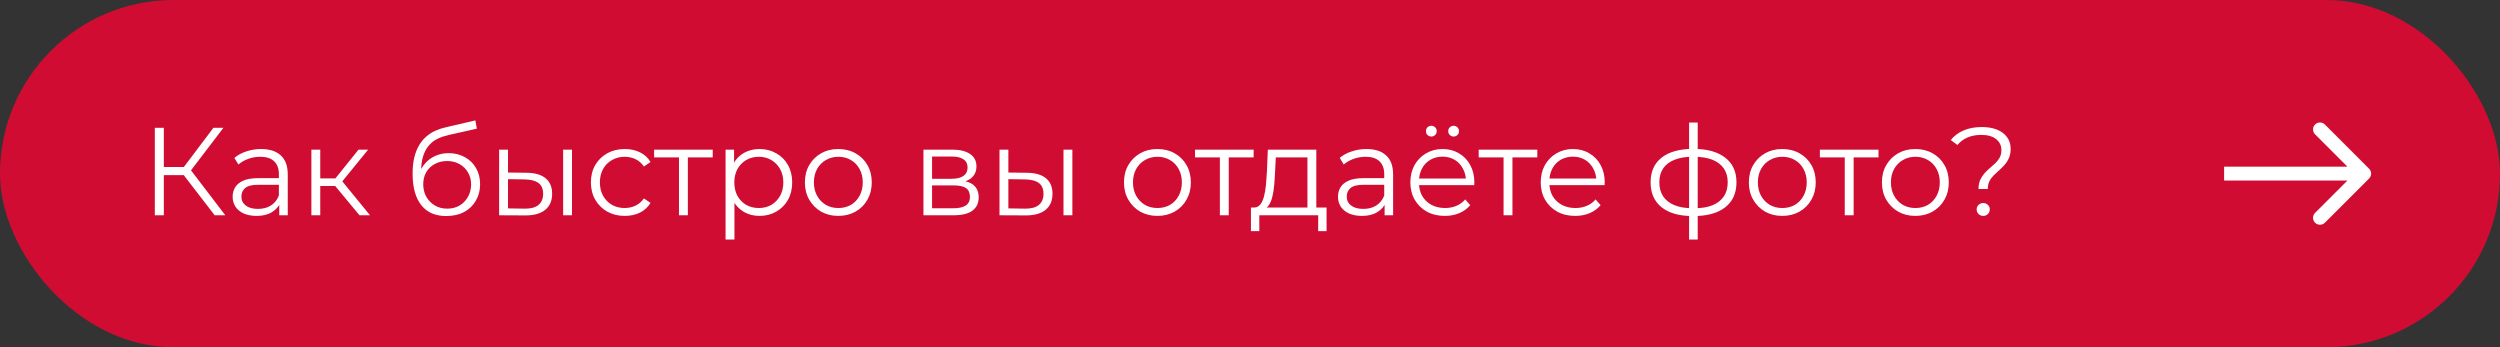 <?xml version="1.0" encoding="UTF-8"?> <svg xmlns="http://www.w3.org/2000/svg" width="360" height="50" viewBox="0 0 360 50" fill="none"><rect x="0" y="0" width="360" height="50" fill="#333333" stroke="none"/> <rect x="0.5" y="0.5" width="359" height="49" rx="24.5" fill="#D10C33" stroke="#D10C33"></rect> <path d="M341.148 25.707C341.539 25.317 341.539 24.683 341.148 24.293L334.785 17.929C334.394 17.538 333.761 17.538 333.37 17.929C332.98 18.32 332.98 18.953 333.37 19.343L339.027 25L333.37 30.657C332.98 31.047 332.98 31.68 333.37 32.071C333.761 32.462 334.394 32.462 334.785 32.071L341.148 25.707ZM320.272 26L340.441 26V24L320.272 24V26Z" fill="white"></path> <path d="M30.916 31L26.074 24.718L27.154 24.07L32.446 31H30.916ZM22.294 31V18.4H23.59V31H22.294ZM23.194 25.222V24.052H27.136V25.222H23.194ZM27.262 24.844L26.038 24.628L30.736 18.4H32.176L27.262 24.844ZM40.213 31V28.912L40.159 28.57V25.078C40.159 24.274 39.931 23.656 39.475 23.224C39.031 22.792 38.365 22.576 37.477 22.576C36.865 22.576 36.283 22.678 35.731 22.882C35.179 23.086 34.711 23.356 34.327 23.692L33.751 22.738C34.231 22.33 34.807 22.018 35.479 21.802C36.151 21.574 36.859 21.46 37.603 21.46C38.827 21.46 39.769 21.766 40.429 22.378C41.101 22.978 41.437 23.896 41.437 25.132V31H40.213ZM36.955 31.09C36.247 31.09 35.629 30.976 35.101 30.748C34.585 30.508 34.189 30.184 33.913 29.776C33.637 29.356 33.499 28.876 33.499 28.336C33.499 27.844 33.613 27.4 33.841 27.004C34.081 26.596 34.465 26.272 34.993 26.032C35.533 25.78 36.253 25.654 37.153 25.654H40.411V26.608H37.189C36.277 26.608 35.641 26.77 35.281 27.094C34.933 27.418 34.759 27.82 34.759 28.3C34.759 28.84 34.969 29.272 35.389 29.596C35.809 29.92 36.397 30.082 37.153 30.082C37.873 30.082 38.491 29.92 39.007 29.596C39.535 29.26 39.919 28.78 40.159 28.156L40.447 29.038C40.207 29.662 39.787 30.16 39.187 30.532C38.599 30.904 37.855 31.09 36.955 31.09ZM51.769 31L47.881 26.32L48.943 25.69L53.281 31H51.769ZM44.839 31V21.55H46.117V31H44.839ZM45.721 26.788V25.69H48.763V26.788H45.721ZM49.051 26.41L47.863 26.23L51.625 21.55H53.011L49.051 26.41ZM64.257 31.108C63.489 31.108 62.805 30.982 62.205 30.73C61.617 30.478 61.113 30.094 60.693 29.578C60.273 29.062 59.955 28.426 59.739 27.67C59.523 26.902 59.415 26.014 59.415 25.006C59.415 24.106 59.499 23.32 59.667 22.648C59.835 21.964 60.069 21.376 60.369 20.884C60.669 20.392 61.017 19.978 61.413 19.642C61.821 19.294 62.259 19.018 62.727 18.814C63.207 18.598 63.699 18.436 64.203 18.328L68.451 17.338L68.667 18.526L64.671 19.426C64.419 19.486 64.113 19.57 63.753 19.678C63.405 19.786 63.045 19.948 62.673 20.164C62.313 20.38 61.977 20.68 61.665 21.064C61.353 21.448 61.101 21.946 60.909 22.558C60.729 23.158 60.639 23.908 60.639 24.808C60.639 25 60.645 25.156 60.657 25.276C60.669 25.384 60.681 25.504 60.693 25.636C60.717 25.756 60.735 25.936 60.747 26.176L60.189 25.708C60.321 24.976 60.591 24.34 60.999 23.8C61.407 23.248 61.917 22.822 62.529 22.522C63.153 22.21 63.843 22.054 64.599 22.054C65.475 22.054 66.255 22.246 66.939 22.63C67.623 23.002 68.157 23.524 68.541 24.196C68.937 24.868 69.135 25.648 69.135 26.536C69.135 27.412 68.931 28.198 68.523 28.894C68.127 29.59 67.563 30.136 66.831 30.532C66.099 30.916 65.241 31.108 64.257 31.108ZM64.401 30.046C65.073 30.046 65.667 29.896 66.183 29.596C66.699 29.284 67.101 28.864 67.389 28.336C67.689 27.808 67.839 27.214 67.839 26.554C67.839 25.906 67.689 25.33 67.389 24.826C67.101 24.322 66.699 23.926 66.183 23.638C65.667 23.338 65.067 23.188 64.383 23.188C63.711 23.188 63.117 23.332 62.601 23.62C62.085 23.896 61.677 24.286 61.377 24.79C61.089 25.294 60.945 25.876 60.945 26.536C60.945 27.196 61.089 27.79 61.377 28.318C61.677 28.846 62.085 29.266 62.601 29.578C63.129 29.89 63.729 30.046 64.401 30.046ZM81.091 31V21.55H82.368V31H81.091ZM75.853 24.88C77.04 24.892 77.947 25.156 78.57 25.672C79.195 26.188 79.507 26.932 79.507 27.904C79.507 28.912 79.171 29.686 78.499 30.226C77.826 30.766 76.867 31.03 75.618 31.018L71.874 31V21.55H73.153V24.844L75.853 24.88ZM75.528 30.046C76.416 30.058 77.082 29.884 77.526 29.524C77.983 29.152 78.21 28.612 78.21 27.904C78.21 27.196 77.989 26.68 77.544 26.356C77.1 26.02 76.428 25.846 75.528 25.834L73.153 25.798V30.01L75.528 30.046ZM89.967 31.09C89.031 31.09 88.191 30.886 87.447 30.478C86.715 30.058 86.139 29.488 85.719 28.768C85.299 28.036 85.089 27.202 85.089 26.266C85.089 25.318 85.299 24.484 85.719 23.764C86.139 23.044 86.715 22.48 87.447 22.072C88.191 21.664 89.031 21.46 89.967 21.46C90.771 21.46 91.497 21.616 92.145 21.928C92.793 22.24 93.303 22.708 93.675 23.332L92.721 23.98C92.397 23.5 91.995 23.146 91.515 22.918C91.035 22.69 90.513 22.576 89.949 22.576C89.277 22.576 88.671 22.732 88.131 23.044C87.591 23.344 87.165 23.77 86.853 24.322C86.541 24.874 86.385 25.522 86.385 26.266C86.385 27.01 86.541 27.658 86.853 28.21C87.165 28.762 87.591 29.194 88.131 29.506C88.671 29.806 89.277 29.956 89.949 29.956C90.513 29.956 91.035 29.842 91.515 29.614C91.995 29.386 92.397 29.038 92.721 28.57L93.675 29.218C93.303 29.83 92.793 30.298 92.145 30.622C91.497 30.934 90.771 31.09 89.967 31.09ZM97.774 31V22.324L98.098 22.666H94.192V21.55H102.634V22.666H98.728L99.052 22.324V31H97.774ZM109.36 31.09C108.544 31.09 107.806 30.904 107.146 30.532C106.486 30.148 105.958 29.602 105.562 28.894C105.178 28.174 104.986 27.298 104.986 26.266C104.986 25.234 105.178 24.364 105.562 23.656C105.946 22.936 106.468 22.39 107.128 22.018C107.788 21.646 108.532 21.46 109.36 21.46C110.26 21.46 111.064 21.664 111.772 22.072C112.492 22.468 113.056 23.032 113.464 23.764C113.872 24.484 114.076 25.318 114.076 26.266C114.076 27.226 113.872 28.066 113.464 28.786C113.056 29.506 112.492 30.07 111.772 30.478C111.064 30.886 110.26 31.09 109.36 31.09ZM104.482 34.492V21.55H105.706V24.394L105.58 26.284L105.76 28.192V34.492H104.482ZM109.27 29.956C109.942 29.956 110.542 29.806 111.07 29.506C111.598 29.194 112.018 28.762 112.33 28.21C112.642 27.646 112.798 26.998 112.798 26.266C112.798 25.534 112.642 24.892 112.33 24.34C112.018 23.788 111.598 23.356 111.07 23.044C110.542 22.732 109.942 22.576 109.27 22.576C108.598 22.576 107.992 22.732 107.452 23.044C106.924 23.356 106.504 23.788 106.192 24.34C105.892 24.892 105.742 25.534 105.742 26.266C105.742 26.998 105.892 27.646 106.192 28.21C106.504 28.762 106.924 29.194 107.452 29.506C107.992 29.806 108.598 29.956 109.27 29.956ZM120.71 31.09C119.798 31.09 118.976 30.886 118.244 30.478C117.524 30.058 116.954 29.488 116.534 28.768C116.114 28.036 115.904 27.202 115.904 26.266C115.904 25.318 116.114 24.484 116.534 23.764C116.954 23.044 117.524 22.48 118.244 22.072C118.964 21.664 119.786 21.46 120.71 21.46C121.646 21.46 122.474 21.664 123.194 22.072C123.926 22.48 124.496 23.044 124.904 23.764C125.324 24.484 125.534 25.318 125.534 26.266C125.534 27.202 125.324 28.036 124.904 28.768C124.496 29.488 123.926 30.058 123.194 30.478C122.462 30.886 121.634 31.09 120.71 31.09ZM120.71 29.956C121.394 29.956 122 29.806 122.528 29.506C123.056 29.194 123.47 28.762 123.77 28.21C124.082 27.646 124.238 26.998 124.238 26.266C124.238 25.522 124.082 24.874 123.77 24.322C123.47 23.77 123.056 23.344 122.528 23.044C122 22.732 121.4 22.576 120.728 22.576C120.056 22.576 119.456 22.732 118.928 23.044C118.4 23.344 117.98 23.77 117.668 24.322C117.356 24.874 117.2 25.522 117.2 26.266C117.2 26.998 117.356 27.646 117.668 28.21C117.98 28.762 118.4 29.194 118.928 29.506C119.456 29.806 120.05 29.956 120.71 29.956ZM132.976 31V21.55H137.152C138.22 21.55 139.06 21.754 139.672 22.162C140.296 22.57 140.608 23.17 140.608 23.962C140.608 24.73 140.314 25.324 139.726 25.744C139.138 26.152 138.364 26.356 137.404 26.356L137.656 25.978C138.784 25.978 139.612 26.188 140.14 26.608C140.668 27.028 140.932 27.634 140.932 28.426C140.932 29.242 140.632 29.878 140.032 30.334C139.444 30.778 138.526 31 137.278 31H132.976ZM134.218 29.992H137.224C138.028 29.992 138.634 29.866 139.042 29.614C139.462 29.35 139.672 28.93 139.672 28.354C139.672 27.778 139.486 27.358 139.114 27.094C138.742 26.83 138.154 26.698 137.35 26.698H134.218V29.992ZM134.218 25.744H137.062C137.794 25.744 138.352 25.606 138.736 25.33C139.132 25.054 139.33 24.652 139.33 24.124C139.33 23.596 139.132 23.2 138.736 22.936C138.352 22.672 137.794 22.54 137.062 22.54H134.218V25.744ZM153.143 31V21.55H154.421V31H153.143ZM147.905 24.88C149.093 24.892 149.999 25.156 150.623 25.672C151.247 26.188 151.559 26.932 151.559 27.904C151.559 28.912 151.223 29.686 150.551 30.226C149.879 30.766 148.919 31.03 147.671 31.018L143.927 31V21.55H145.205V24.844L147.905 24.88ZM147.581 30.046C148.469 30.058 149.135 29.884 149.579 29.524C150.035 29.152 150.263 28.612 150.263 27.904C150.263 27.196 150.041 26.68 149.597 26.356C149.153 26.02 148.481 25.846 147.581 25.834L145.205 25.798V30.01L147.581 30.046ZM166.659 31.09C165.747 31.09 164.925 30.886 164.193 30.478C163.473 30.058 162.903 29.488 162.483 28.768C162.063 28.036 161.853 27.202 161.853 26.266C161.853 25.318 162.063 24.484 162.483 23.764C162.903 23.044 163.473 22.48 164.193 22.072C164.913 21.664 165.735 21.46 166.659 21.46C167.595 21.46 168.423 21.664 169.143 22.072C169.875 22.48 170.445 23.044 170.853 23.764C171.273 24.484 171.483 25.318 171.483 26.266C171.483 27.202 171.273 28.036 170.853 28.768C170.445 29.488 169.875 30.058 169.143 30.478C168.411 30.886 167.583 31.09 166.659 31.09ZM166.659 29.956C167.343 29.956 167.949 29.806 168.477 29.506C169.005 29.194 169.419 28.762 169.719 28.21C170.031 27.646 170.187 26.998 170.187 26.266C170.187 25.522 170.031 24.874 169.719 24.322C169.419 23.77 169.005 23.344 168.477 23.044C167.949 22.732 167.349 22.576 166.677 22.576C166.005 22.576 165.405 22.732 164.877 23.044C164.349 23.344 163.929 23.77 163.617 24.322C163.305 24.874 163.149 25.522 163.149 26.266C163.149 26.998 163.305 27.646 163.617 28.21C163.929 28.762 164.349 29.194 164.877 29.506C165.405 29.806 165.999 29.956 166.659 29.956ZM175.663 31V22.324L175.987 22.666H172.081V21.55H180.523V22.666H176.617L176.941 22.324V31H175.663ZM188.271 30.388V22.666H183.717L183.609 24.772C183.585 25.408 183.543 26.032 183.483 26.644C183.435 27.256 183.345 27.82 183.213 28.336C183.093 28.84 182.919 29.254 182.691 29.578C182.463 29.89 182.169 30.07 181.809 30.118L180.531 29.884C180.903 29.896 181.209 29.764 181.449 29.488C181.689 29.2 181.875 28.81 182.007 28.318C182.139 27.826 182.235 27.268 182.295 26.644C182.355 26.008 182.403 25.36 182.439 24.7L182.565 21.55H189.549V30.388H188.271ZM180.135 33.286V29.884H191.025V33.286H189.819V31H181.341V33.286H180.135ZM199.383 31V28.912L199.329 28.57V25.078C199.329 24.274 199.101 23.656 198.645 23.224C198.201 22.792 197.535 22.576 196.647 22.576C196.035 22.576 195.453 22.678 194.901 22.882C194.349 23.086 193.881 23.356 193.497 23.692L192.921 22.738C193.401 22.33 193.977 22.018 194.649 21.802C195.321 21.574 196.029 21.46 196.773 21.46C197.997 21.46 198.939 21.766 199.599 22.378C200.271 22.978 200.607 23.896 200.607 25.132V31H199.383ZM196.125 31.09C195.417 31.09 194.799 30.976 194.271 30.748C193.755 30.508 193.359 30.184 193.083 29.776C192.807 29.356 192.669 28.876 192.669 28.336C192.669 27.844 192.783 27.4 193.011 27.004C193.251 26.596 193.635 26.272 194.163 26.032C194.703 25.78 195.423 25.654 196.323 25.654H199.581V26.608H196.359C195.447 26.608 194.811 26.77 194.451 27.094C194.103 27.418 193.929 27.82 193.929 28.3C193.929 28.84 194.139 29.272 194.559 29.596C194.979 29.92 195.567 30.082 196.323 30.082C197.043 30.082 197.661 29.92 198.177 29.596C198.705 29.26 199.089 28.78 199.329 28.156L199.617 29.038C199.377 29.662 198.957 30.16 198.357 30.532C197.769 30.904 197.025 31.09 196.125 31.09ZM208.059 31.09C207.075 31.09 206.211 30.886 205.467 30.478C204.723 30.058 204.141 29.488 203.721 28.768C203.301 28.036 203.091 27.202 203.091 26.266C203.091 25.33 203.289 24.502 203.685 23.782C204.093 23.062 204.645 22.498 205.341 22.09C206.049 21.67 206.841 21.46 207.717 21.46C208.605 21.46 209.391 21.664 210.075 22.072C210.771 22.468 211.317 23.032 211.713 23.764C212.109 24.484 212.307 25.318 212.307 26.266C212.307 26.326 212.301 26.392 212.289 26.464C212.289 26.524 212.289 26.59 212.289 26.662H204.063V25.708H211.605L211.101 26.086C211.101 25.402 210.951 24.796 210.651 24.268C210.363 23.728 209.967 23.308 209.463 23.008C208.959 22.708 208.377 22.558 207.717 22.558C207.069 22.558 206.487 22.708 205.971 23.008C205.455 23.308 205.053 23.728 204.765 24.268C204.477 24.808 204.333 25.426 204.333 26.122V26.32C204.333 27.04 204.489 27.676 204.801 28.228C205.125 28.768 205.569 29.194 206.133 29.506C206.709 29.806 207.363 29.956 208.095 29.956C208.671 29.956 209.205 29.854 209.697 29.65C210.201 29.446 210.633 29.134 210.993 28.714L211.713 29.542C211.293 30.046 210.765 30.43 210.129 30.694C209.505 30.958 208.815 31.09 208.059 31.09ZM209.319 19.66C209.115 19.66 208.935 19.588 208.779 19.444C208.623 19.3 208.545 19.114 208.545 18.886C208.545 18.658 208.623 18.472 208.779 18.328C208.935 18.184 209.115 18.112 209.319 18.112C209.535 18.112 209.715 18.184 209.859 18.328C210.015 18.472 210.093 18.658 210.093 18.886C210.093 19.114 210.015 19.3 209.859 19.444C209.715 19.588 209.535 19.66 209.319 19.66ZM206.115 19.66C205.899 19.66 205.713 19.588 205.557 19.444C205.413 19.3 205.341 19.114 205.341 18.886C205.341 18.658 205.413 18.472 205.557 18.328C205.713 18.184 205.899 18.112 206.115 18.112C206.319 18.112 206.499 18.184 206.655 18.328C206.811 18.472 206.889 18.658 206.889 18.886C206.889 19.114 206.811 19.3 206.655 19.444C206.499 19.588 206.319 19.66 206.115 19.66ZM216.514 31V22.324L216.838 22.666H212.932V21.55H221.374V22.666H217.468L217.792 22.324V31H216.514ZM226.833 31.09C225.849 31.09 224.985 30.886 224.241 30.478C223.497 30.058 222.915 29.488 222.495 28.768C222.075 28.036 221.865 27.202 221.865 26.266C221.865 25.33 222.063 24.502 222.459 23.782C222.867 23.062 223.419 22.498 224.115 22.09C224.823 21.67 225.615 21.46 226.491 21.46C227.379 21.46 228.165 21.664 228.849 22.072C229.545 22.468 230.091 23.032 230.487 23.764C230.883 24.484 231.081 25.318 231.081 26.266C231.081 26.326 231.075 26.392 231.063 26.464C231.063 26.524 231.063 26.59 231.063 26.662H222.837V25.708H230.379L229.875 26.086C229.875 25.402 229.725 24.796 229.425 24.268C229.137 23.728 228.741 23.308 228.237 23.008C227.733 22.708 227.151 22.558 226.491 22.558C225.843 22.558 225.261 22.708 224.745 23.008C224.229 23.308 223.827 23.728 223.539 24.268C223.251 24.808 223.107 25.426 223.107 26.122V26.32C223.107 27.04 223.263 27.676 223.575 28.228C223.899 28.768 224.343 29.194 224.907 29.506C225.483 29.806 226.137 29.956 226.869 29.956C227.445 29.956 227.979 29.854 228.471 29.65C228.975 29.446 229.407 29.134 229.767 28.714L230.487 29.542C230.067 30.046 229.539 30.43 228.903 30.694C228.279 30.958 227.589 31.09 226.833 31.09ZM243.931 31.108C243.931 31.108 243.907 31.108 243.859 31.108C243.811 31.108 243.763 31.108 243.715 31.108C243.679 31.108 243.649 31.108 243.625 31.108C241.753 31.096 240.295 30.67 239.251 29.83C238.207 28.99 237.685 27.796 237.685 26.248C237.685 24.724 238.207 23.548 239.251 22.72C240.307 21.88 241.789 21.454 243.697 21.442C243.709 21.442 243.733 21.442 243.769 21.442C243.817 21.442 243.859 21.442 243.895 21.442C243.931 21.442 243.955 21.442 243.967 21.442C245.887 21.454 247.381 21.88 248.449 22.72C249.517 23.548 250.051 24.724 250.051 26.248C250.051 27.808 249.511 29.008 248.431 29.848C247.363 30.688 245.863 31.108 243.931 31.108ZM243.913 29.992C244.981 29.992 245.875 29.848 246.595 29.56C247.315 29.26 247.861 28.834 248.233 28.282C248.605 27.73 248.791 27.052 248.791 26.248C248.791 25.468 248.605 24.808 248.233 24.268C247.861 23.716 247.315 23.296 246.595 23.008C245.875 22.72 244.981 22.576 243.913 22.576C243.901 22.576 243.865 22.576 243.805 22.576C243.757 22.576 243.727 22.576 243.715 22.576C242.671 22.576 241.795 22.726 241.087 23.026C240.379 23.314 239.845 23.728 239.485 24.268C239.125 24.808 238.945 25.468 238.945 26.248C238.945 27.04 239.125 27.712 239.485 28.264C239.857 28.816 240.397 29.242 241.105 29.542C241.813 29.83 242.683 29.98 243.715 29.992C243.739 29.992 243.775 29.992 243.823 29.992C243.871 29.992 243.901 29.992 243.913 29.992ZM243.229 34.492V17.644H244.471V34.492H243.229ZM256.641 31.09C255.729 31.09 254.907 30.886 254.175 30.478C253.455 30.058 252.885 29.488 252.465 28.768C252.045 28.036 251.835 27.202 251.835 26.266C251.835 25.318 252.045 24.484 252.465 23.764C252.885 23.044 253.455 22.48 254.175 22.072C254.895 21.664 255.717 21.46 256.641 21.46C257.577 21.46 258.405 21.664 259.125 22.072C259.857 22.48 260.427 23.044 260.835 23.764C261.255 24.484 261.465 25.318 261.465 26.266C261.465 27.202 261.255 28.036 260.835 28.768C260.427 29.488 259.857 30.058 259.125 30.478C258.393 30.886 257.565 31.09 256.641 31.09ZM256.641 29.956C257.325 29.956 257.931 29.806 258.459 29.506C258.987 29.194 259.401 28.762 259.701 28.21C260.013 27.646 260.169 26.998 260.169 26.266C260.169 25.522 260.013 24.874 259.701 24.322C259.401 23.77 258.987 23.344 258.459 23.044C257.931 22.732 257.331 22.576 256.659 22.576C255.987 22.576 255.387 22.732 254.859 23.044C254.331 23.344 253.911 23.77 253.599 24.322C253.287 24.874 253.131 25.522 253.131 26.266C253.131 26.998 253.287 27.646 253.599 28.21C253.911 28.762 254.331 29.194 254.859 29.506C255.387 29.806 255.981 29.956 256.641 29.956ZM265.645 31V22.324L265.969 22.666H262.063V21.55H270.505V22.666H266.599L266.923 22.324V31H265.645ZM275.802 31.09C274.89 31.09 274.068 30.886 273.336 30.478C272.616 30.058 272.046 29.488 271.626 28.768C271.206 28.036 270.996 27.202 270.996 26.266C270.996 25.318 271.206 24.484 271.626 23.764C272.046 23.044 272.616 22.48 273.336 22.072C274.056 21.664 274.878 21.46 275.802 21.46C276.738 21.46 277.566 21.664 278.286 22.072C279.018 22.48 279.588 23.044 279.996 23.764C280.416 24.484 280.626 25.318 280.626 26.266C280.626 27.202 280.416 28.036 279.996 28.768C279.588 29.488 279.018 30.058 278.286 30.478C277.554 30.886 276.726 31.09 275.802 31.09ZM275.802 29.956C276.486 29.956 277.092 29.806 277.62 29.506C278.148 29.194 278.562 28.762 278.862 28.21C279.174 27.646 279.33 26.998 279.33 26.266C279.33 25.522 279.174 24.874 278.862 24.322C278.562 23.77 278.148 23.344 277.62 23.044C277.092 22.732 276.492 22.576 275.82 22.576C275.148 22.576 274.548 22.732 274.02 23.044C273.492 23.344 273.072 23.77 272.76 24.322C272.448 24.874 272.292 25.522 272.292 26.266C272.292 26.998 272.448 27.646 272.76 28.21C273.072 28.762 273.492 29.194 274.02 29.506C274.548 29.806 275.142 29.956 275.802 29.956ZM284.908 27.22C284.908 26.716 284.986 26.284 285.142 25.924C285.31 25.564 285.514 25.246 285.754 24.97C286.006 24.694 286.27 24.436 286.546 24.196C286.834 23.956 287.104 23.716 287.356 23.476C287.608 23.224 287.812 22.954 287.968 22.666C288.124 22.366 288.202 22.018 288.202 21.622C288.202 20.974 287.95 20.446 287.446 20.038C286.942 19.63 286.228 19.426 285.304 19.426C284.536 19.426 283.87 19.552 283.306 19.804C282.742 20.044 282.262 20.404 281.866 20.884L280.912 20.164C281.392 19.564 282.01 19.102 282.766 18.778C283.522 18.454 284.398 18.292 285.394 18.292C286.234 18.292 286.96 18.418 287.572 18.67C288.196 18.922 288.676 19.282 289.012 19.75C289.36 20.218 289.534 20.776 289.534 21.424C289.534 21.94 289.45 22.384 289.282 22.756C289.126 23.116 288.922 23.44 288.67 23.728C288.43 24.004 288.166 24.268 287.878 24.52C287.602 24.76 287.338 25.006 287.086 25.258C286.834 25.51 286.63 25.792 286.474 26.104C286.318 26.416 286.24 26.788 286.24 27.22H284.908ZM285.574 31.09C285.322 31.09 285.1 31 284.908 30.82C284.728 30.628 284.638 30.406 284.638 30.154C284.638 29.89 284.728 29.674 284.908 29.506C285.1 29.326 285.322 29.236 285.574 29.236C285.85 29.236 286.078 29.326 286.258 29.506C286.438 29.674 286.528 29.89 286.528 30.154C286.528 30.406 286.438 30.628 286.258 30.82C286.078 31 285.85 31.09 285.574 31.09Z" fill="white"></path> </svg> 